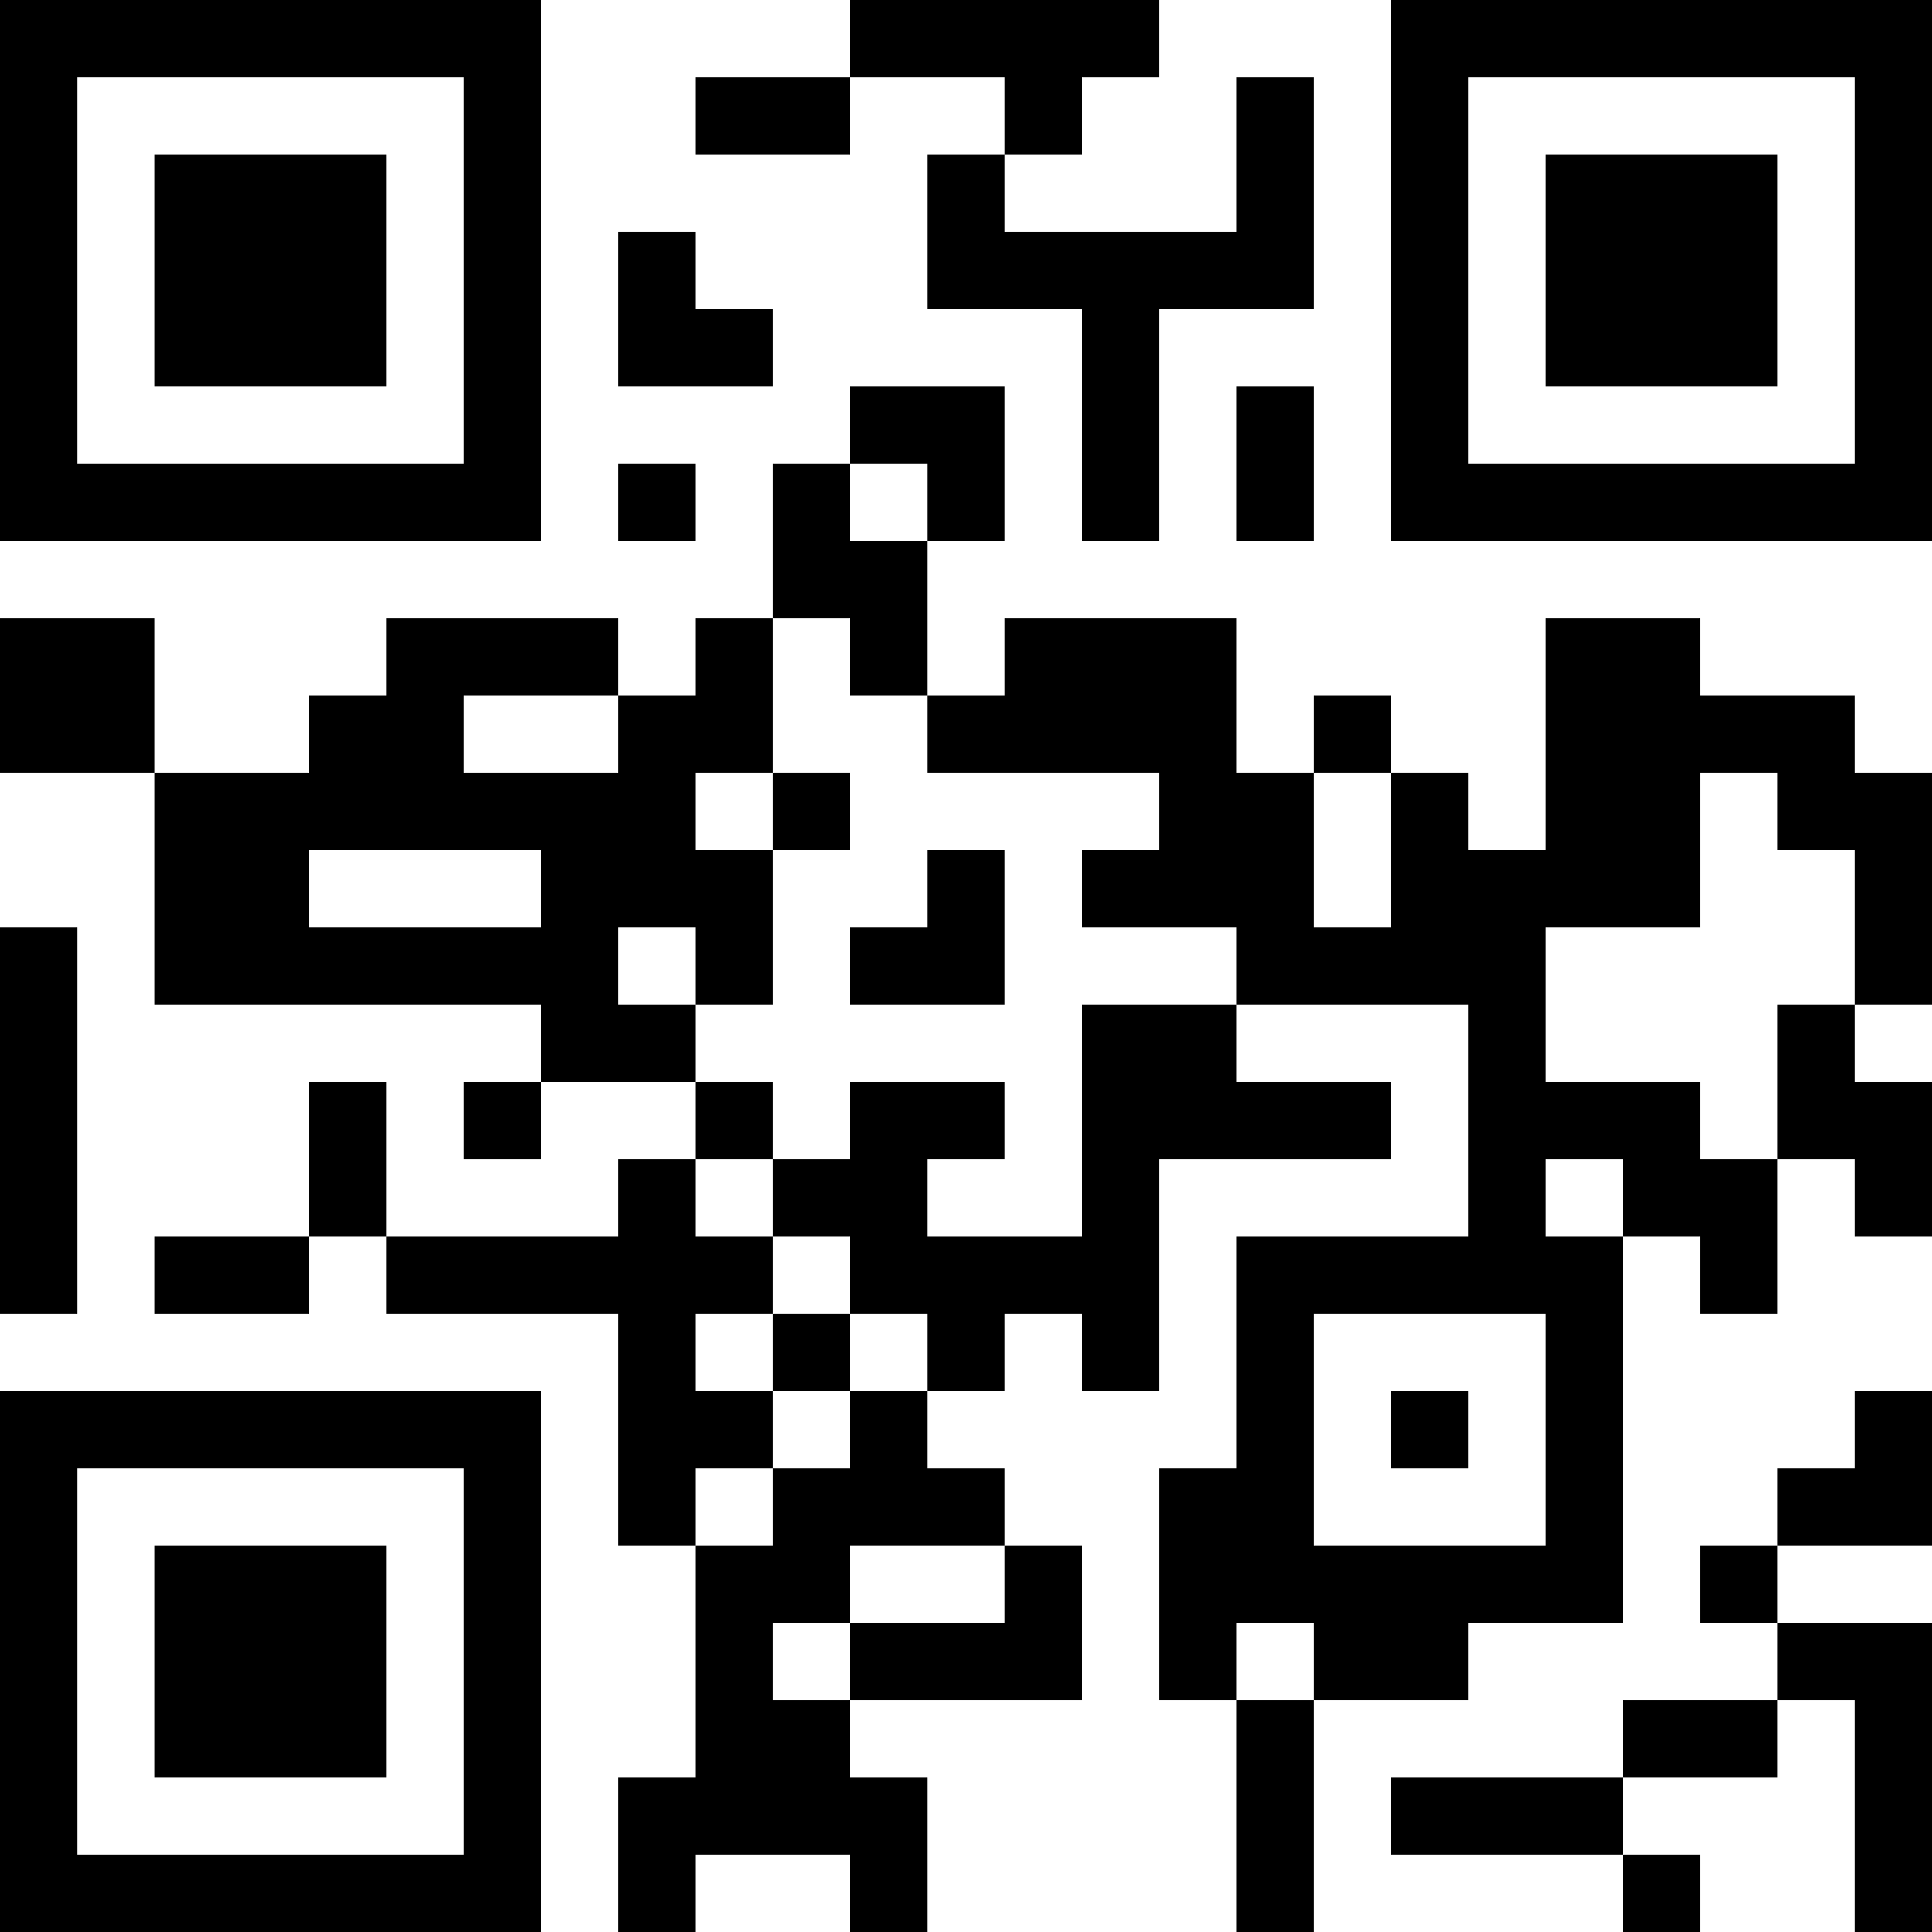 <?xml version="1.0" encoding="UTF-8"?>
<svg xmlns="http://www.w3.org/2000/svg" version="1.1" width="1000" height="1000" viewBox="0 0 1000 1000"><rect x="0" y="0" width="1000" height="1000" fill="#ffffff"/><g transform="scale(40)"><g transform="translate(0,0)"><path fill-rule="evenodd" d="M11 0L11 1L9 1L9 2L11 2L11 1L13 1L13 2L12 2L12 4L14 4L14 7L15 7L15 4L17 4L17 1L16 1L16 3L13 3L13 2L14 2L14 1L15 1L15 0ZM8 3L8 5L10 5L10 4L9 4L9 3ZM11 5L11 6L10 6L10 8L9 8L9 9L8 9L8 8L5 8L5 9L4 9L4 10L2 10L2 8L0 8L0 10L2 10L2 13L7 13L7 14L6 14L6 15L7 15L7 14L9 14L9 15L8 15L8 16L5 16L5 14L4 14L4 16L2 16L2 17L4 17L4 16L5 16L5 17L8 17L8 20L9 20L9 23L8 23L8 25L9 25L9 24L11 24L11 25L12 25L12 23L11 23L11 22L14 22L14 20L13 20L13 19L12 19L12 18L13 18L13 17L14 17L14 18L15 18L15 15L18 15L18 14L16 14L16 13L19 13L19 16L16 16L16 19L15 19L15 22L16 22L16 25L17 25L17 22L19 22L19 21L21 21L21 16L22 16L22 17L23 17L23 15L24 15L24 16L25 16L25 14L24 14L24 13L25 13L25 10L24 10L24 9L22 9L22 8L20 8L20 11L19 11L19 10L18 10L18 9L17 9L17 10L16 10L16 8L13 8L13 9L12 9L12 7L13 7L13 5ZM16 5L16 7L17 7L17 5ZM8 6L8 7L9 7L9 6ZM11 6L11 7L12 7L12 6ZM10 8L10 10L9 10L9 11L10 11L10 13L9 13L9 12L8 12L8 13L9 13L9 14L10 14L10 15L9 15L9 16L10 16L10 17L9 17L9 18L10 18L10 19L9 19L9 20L10 20L10 19L11 19L11 18L12 18L12 17L11 17L11 16L10 16L10 15L11 15L11 14L13 14L13 15L12 15L12 16L14 16L14 13L16 13L16 12L14 12L14 11L15 11L15 10L12 10L12 9L11 9L11 8ZM6 9L6 10L8 10L8 9ZM10 10L10 11L11 11L11 10ZM17 10L17 12L18 12L18 10ZM22 10L22 12L20 12L20 14L22 14L22 15L23 15L23 13L24 13L24 11L23 11L23 10ZM4 11L4 12L7 12L7 11ZM12 11L12 12L11 12L11 13L13 13L13 11ZM0 12L0 17L1 17L1 12ZM20 15L20 16L21 16L21 15ZM10 17L10 18L11 18L11 17ZM17 17L17 20L20 20L20 17ZM18 18L18 19L19 19L19 18ZM24 18L24 19L23 19L23 20L22 20L22 21L23 21L23 22L21 22L21 23L18 23L18 24L21 24L21 25L22 25L22 24L21 24L21 23L23 23L23 22L24 22L24 25L25 25L25 21L23 21L23 20L25 20L25 18ZM11 20L11 21L10 21L10 22L11 22L11 21L13 21L13 20ZM16 21L16 22L17 22L17 21ZM0 0L0 7L7 7L7 0ZM1 1L1 6L6 6L6 1ZM2 2L2 5L5 5L5 2ZM18 0L18 7L25 7L25 0ZM19 1L19 6L24 6L24 1ZM20 2L20 5L23 5L23 2ZM0 18L0 25L7 25L7 18ZM1 19L1 24L6 24L6 19ZM2 20L2 23L5 23L5 20Z" fill="#000000"/></g></g></svg>
